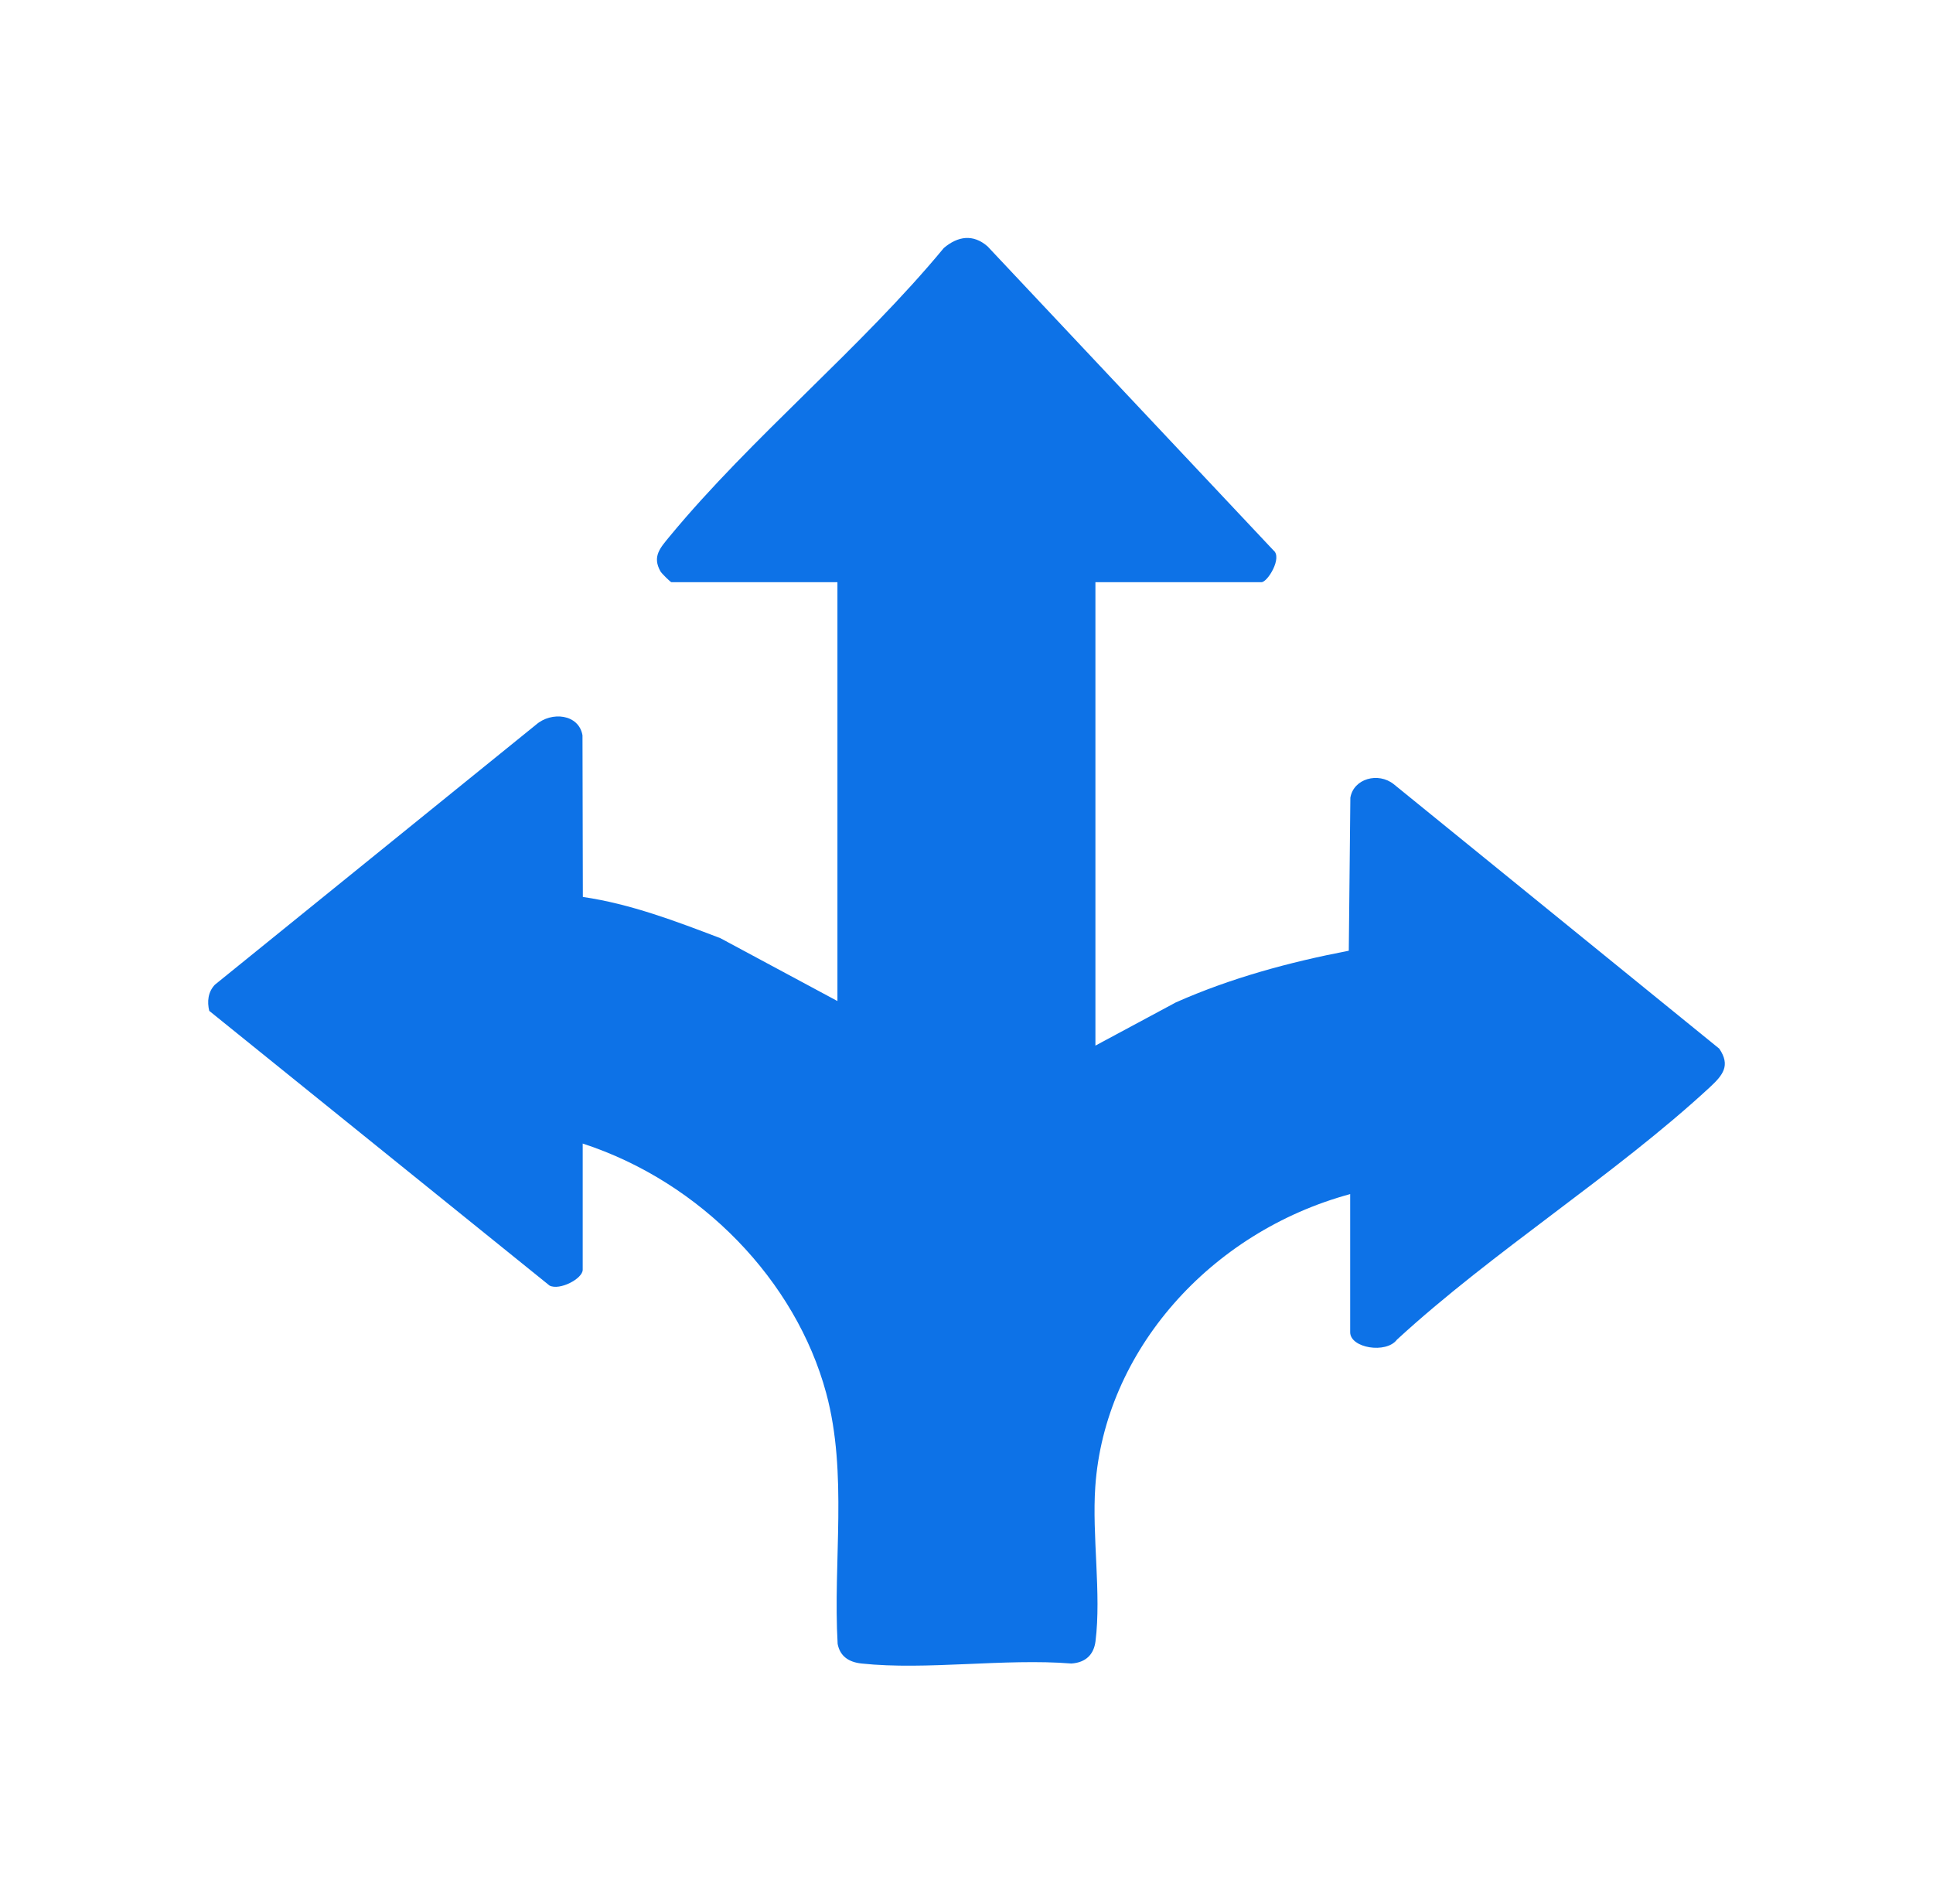 <svg width="65" height="64" viewBox="0 0 65 64" fill="none" xmlns="http://www.w3.org/2000/svg">
<path d="M36.835 19.573V35.153L39.541 33.7C41.388 32.881 43.349 32.349 45.355 31.963L45.408 26.818C45.518 26.172 46.347 25.951 46.865 26.363L57.813 35.256C58.198 35.821 57.936 36.145 57.496 36.553C54.301 39.508 50.208 42.065 46.974 45.039C46.612 45.521 45.402 45.322 45.402 44.79V40.145C40.681 41.425 37.145 45.433 36.831 49.979C36.716 51.627 37.038 53.585 36.838 55.178C36.783 55.617 36.518 55.895 36.025 55.927C33.795 55.748 31.15 56.159 28.971 55.927C28.534 55.88 28.247 55.679 28.167 55.269C28.007 52.492 28.515 49.544 27.782 46.835C26.761 43.06 23.578 39.742 19.594 38.446V42.691C19.594 42.988 18.821 43.395 18.48 43.221L7.036 33.985C6.962 33.675 6.992 33.349 7.228 33.104L18.021 24.367C18.542 23.908 19.465 24.004 19.587 24.722L19.599 30.155C21.206 30.389 22.728 30.972 24.221 31.54L28.16 33.655V19.573H22.576C22.548 19.573 22.25 19.281 22.21 19.211C21.925 18.708 22.199 18.422 22.523 18.028C25.261 14.711 28.971 11.686 31.738 8.337C32.211 7.938 32.722 7.861 33.207 8.282L42.822 18.503C43.131 18.746 42.624 19.573 42.419 19.573H36.835Z" fill="#0D72E7"/>
</svg>

